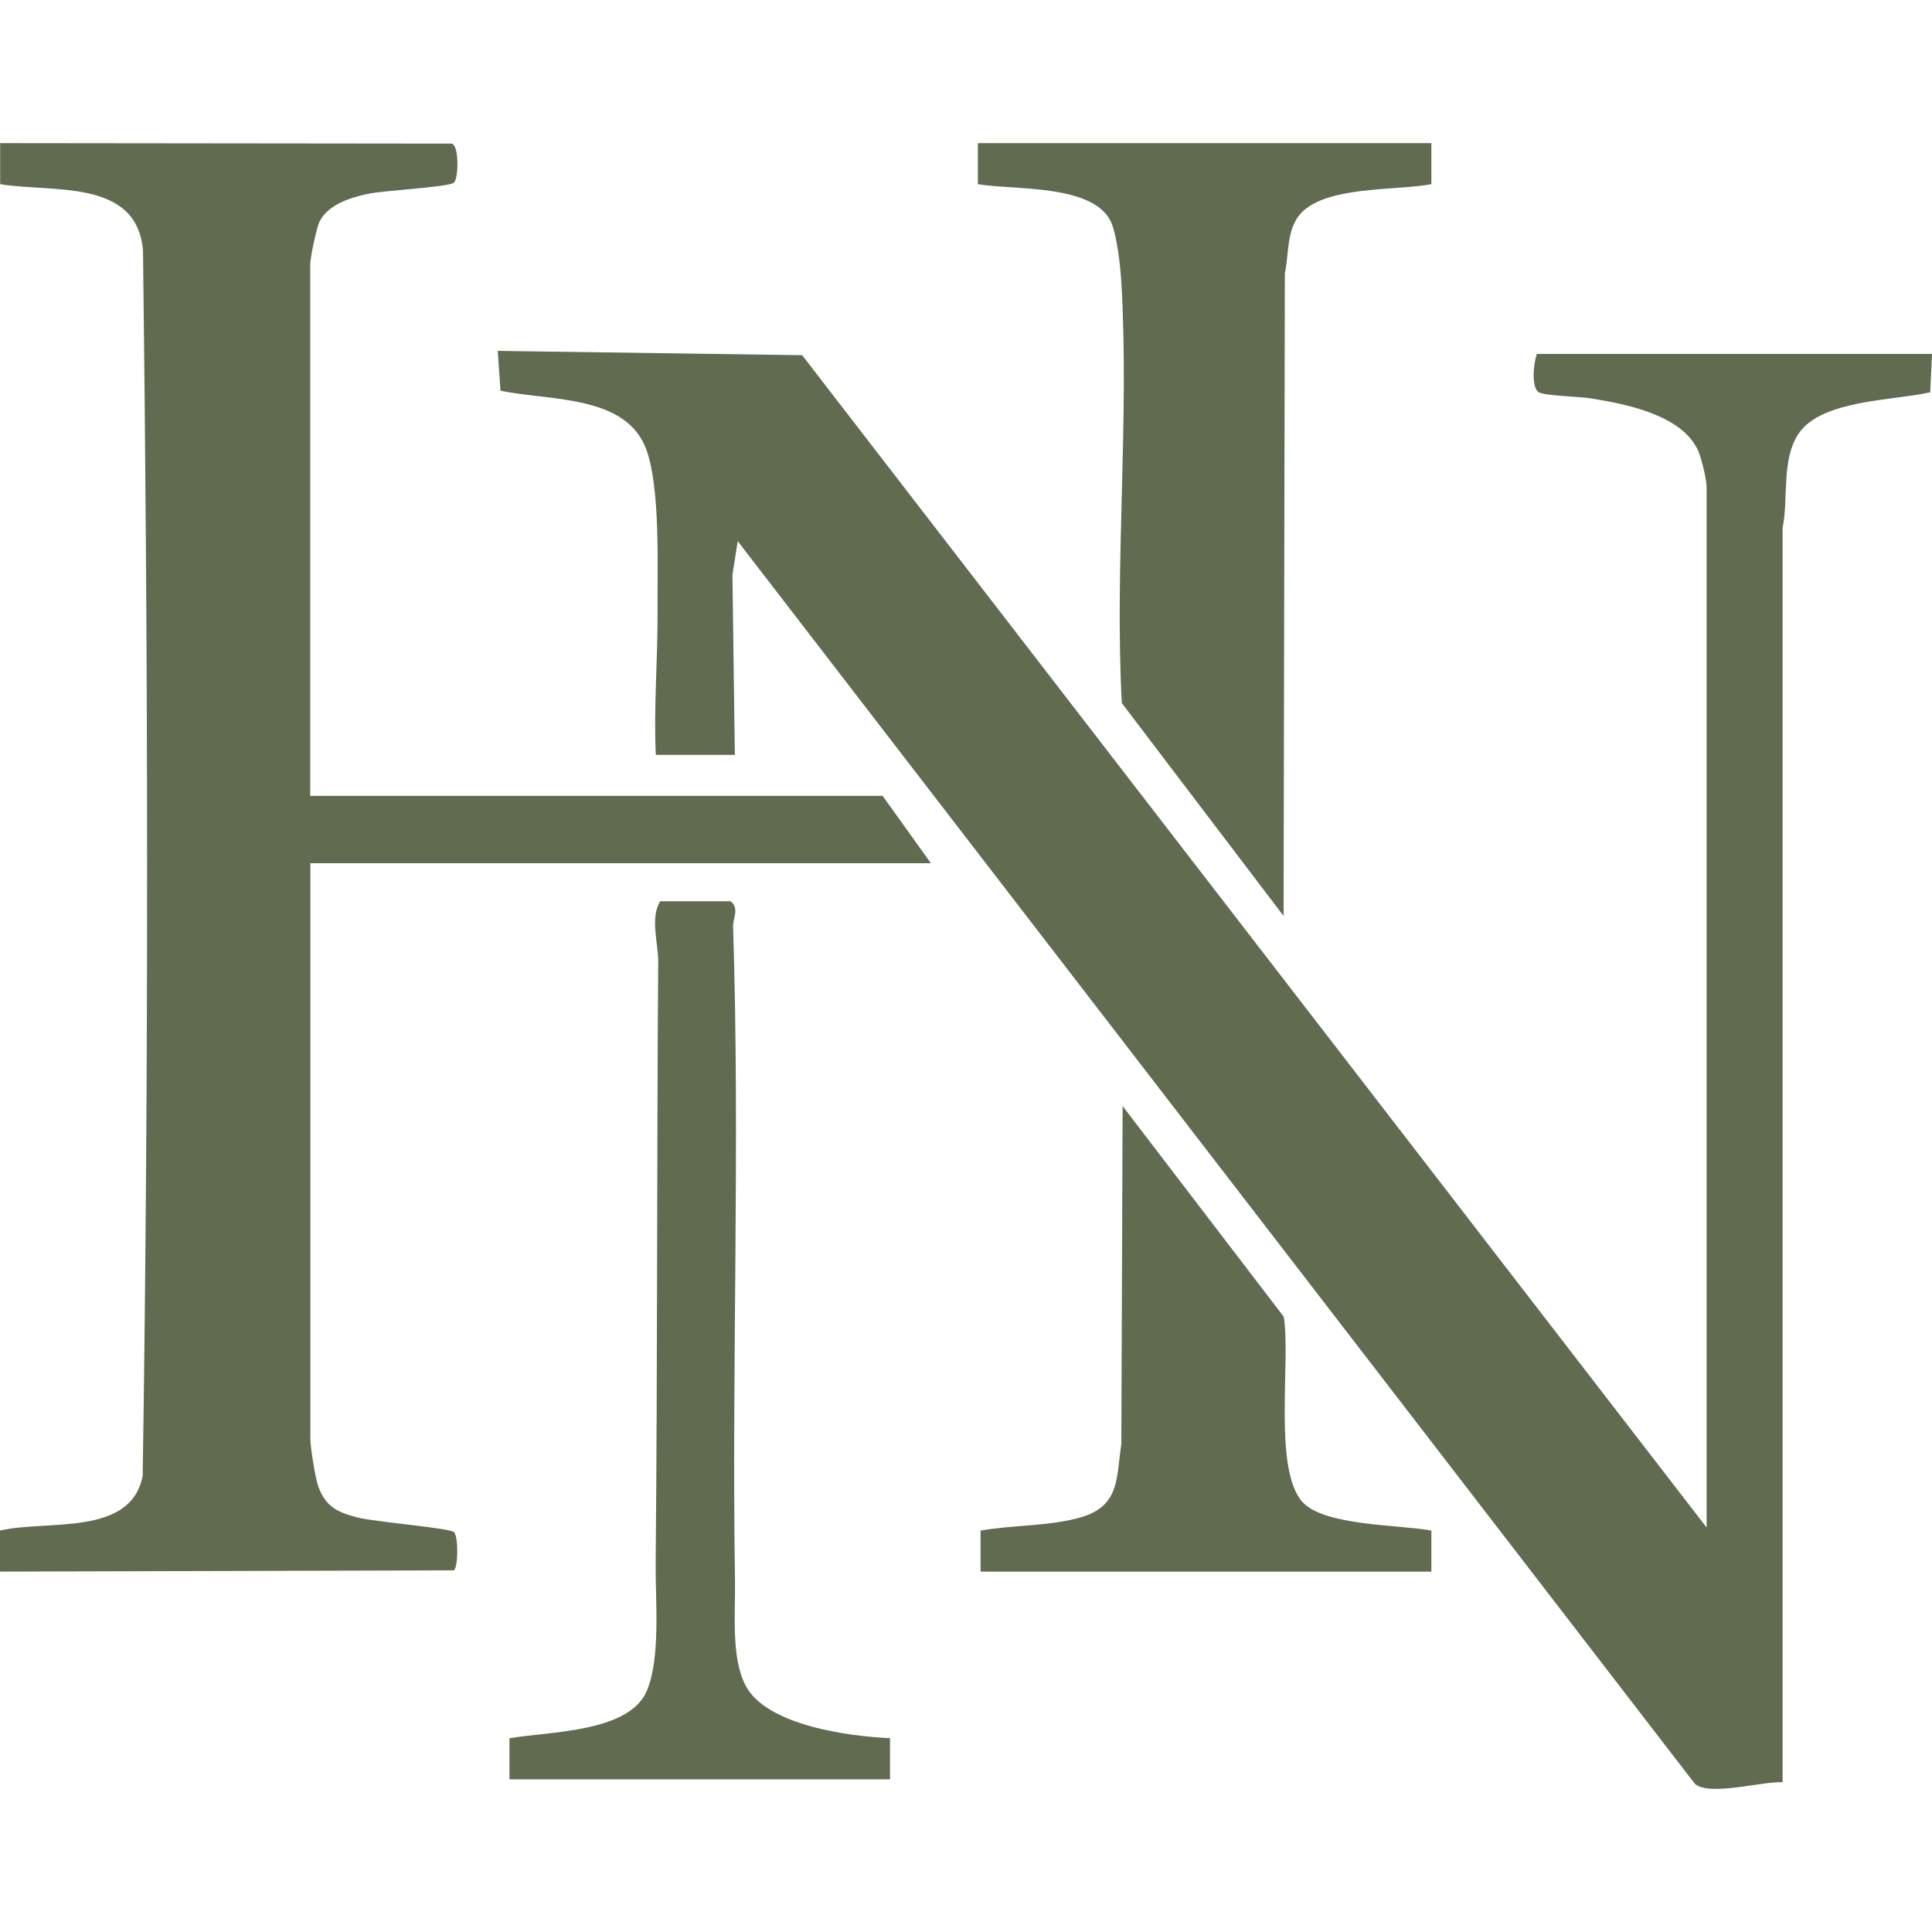 <svg width="120" height="120" viewBox="0 0 120 120" fill="none" xmlns="http://www.w3.org/2000/svg">
<g clip-path="url(#clip0_9_269)">
<path d="M106.001 94.877V30.247C106.001 29.799 105.692 28.495 105.493 28.037C104.517 25.767 100.972 25.089 98.792 24.741C98.095 24.631 95.924 24.582 95.576 24.363C95.078 24.044 95.267 22.501 95.456 21.983H120L119.89 24.363C117.62 24.89 113.17 24.821 111.736 26.902C110.621 28.515 111.099 30.944 110.72 32.786V110.698C109.476 110.629 106.17 111.585 105.274 110.798L45.821 33.612L45.493 35.703L45.642 46.885H40.733C40.594 43.908 40.863 40.891 40.843 37.914C40.823 35.215 41.022 30.337 40.146 27.927C38.892 24.482 34.072 24.91 31.085 24.263L30.916 21.794L49.824 22.062L106.001 94.877Z" fill="#606B4F"/>
<path d="M19.276 49.434H54.822L57.819 53.616H19.276V89.341C19.276 89.879 19.575 91.77 19.764 92.308C20.212 93.583 20.969 93.931 22.184 94.25C23.259 94.528 27.849 94.897 28.188 95.156C28.477 95.375 28.467 97.346 28.188 97.535L0 97.615V95.066C2.887 94.379 8.135 95.474 8.862 91.661C9.25 66.331 9.2 40.891 8.882 15.551C8.493 11.07 3.256 11.976 0.01 11.439V8.89L28.068 8.92C28.536 9.069 28.477 11.14 28.188 11.349C27.819 11.628 23.857 11.827 22.871 12.036C21.796 12.265 20.402 12.683 19.854 13.749C19.655 14.137 19.267 16.029 19.267 16.437V49.434H19.276Z" fill="#606B4F"/>
<path d="M88.905 8.89V11.439C86.734 11.857 82.224 11.518 80.72 13.34C79.904 14.336 80.063 15.78 79.804 16.975L79.725 56.892L69.678 43.669C69.22 35.076 70.156 26.065 69.648 17.522C69.588 16.556 69.389 14.645 69.011 13.798C67.926 11.409 62.917 11.817 60.737 11.439V8.89H88.915H88.905Z" fill="#606B4F"/>
<path d="M55.281 107.97V110.519H31.643V107.97C34.053 107.532 39.121 107.642 40.196 104.973C41.042 102.882 40.704 99.407 40.724 97.157C40.843 84.671 40.793 72.165 40.883 59.699C40.883 58.604 40.365 56.971 41.013 55.976H45.374C45.941 56.394 45.513 57.071 45.533 57.549C45.971 71.13 45.443 84.691 45.652 98.233C45.682 100.174 45.403 102.932 46.3 104.675C47.584 107.174 52.752 107.851 55.281 107.96V107.97Z" fill="#606B4F"/>
<path d="M60.916 95.066C62.917 94.708 65.307 94.807 67.239 94.21C69.569 93.483 69.33 91.76 69.648 89.709L69.728 68.7L79.735 81.784C80.183 84.482 79.058 91.263 80.9 93.294C82.254 94.787 86.943 94.698 88.905 95.066V97.615H60.906V95.066H60.916Z" fill="#606B4F"/>
</g>
<defs>
<clipPath id="clip0_9_269">
<rect width="120" height="120" fill="white"/>
</clipPath>
</defs>
</svg>
